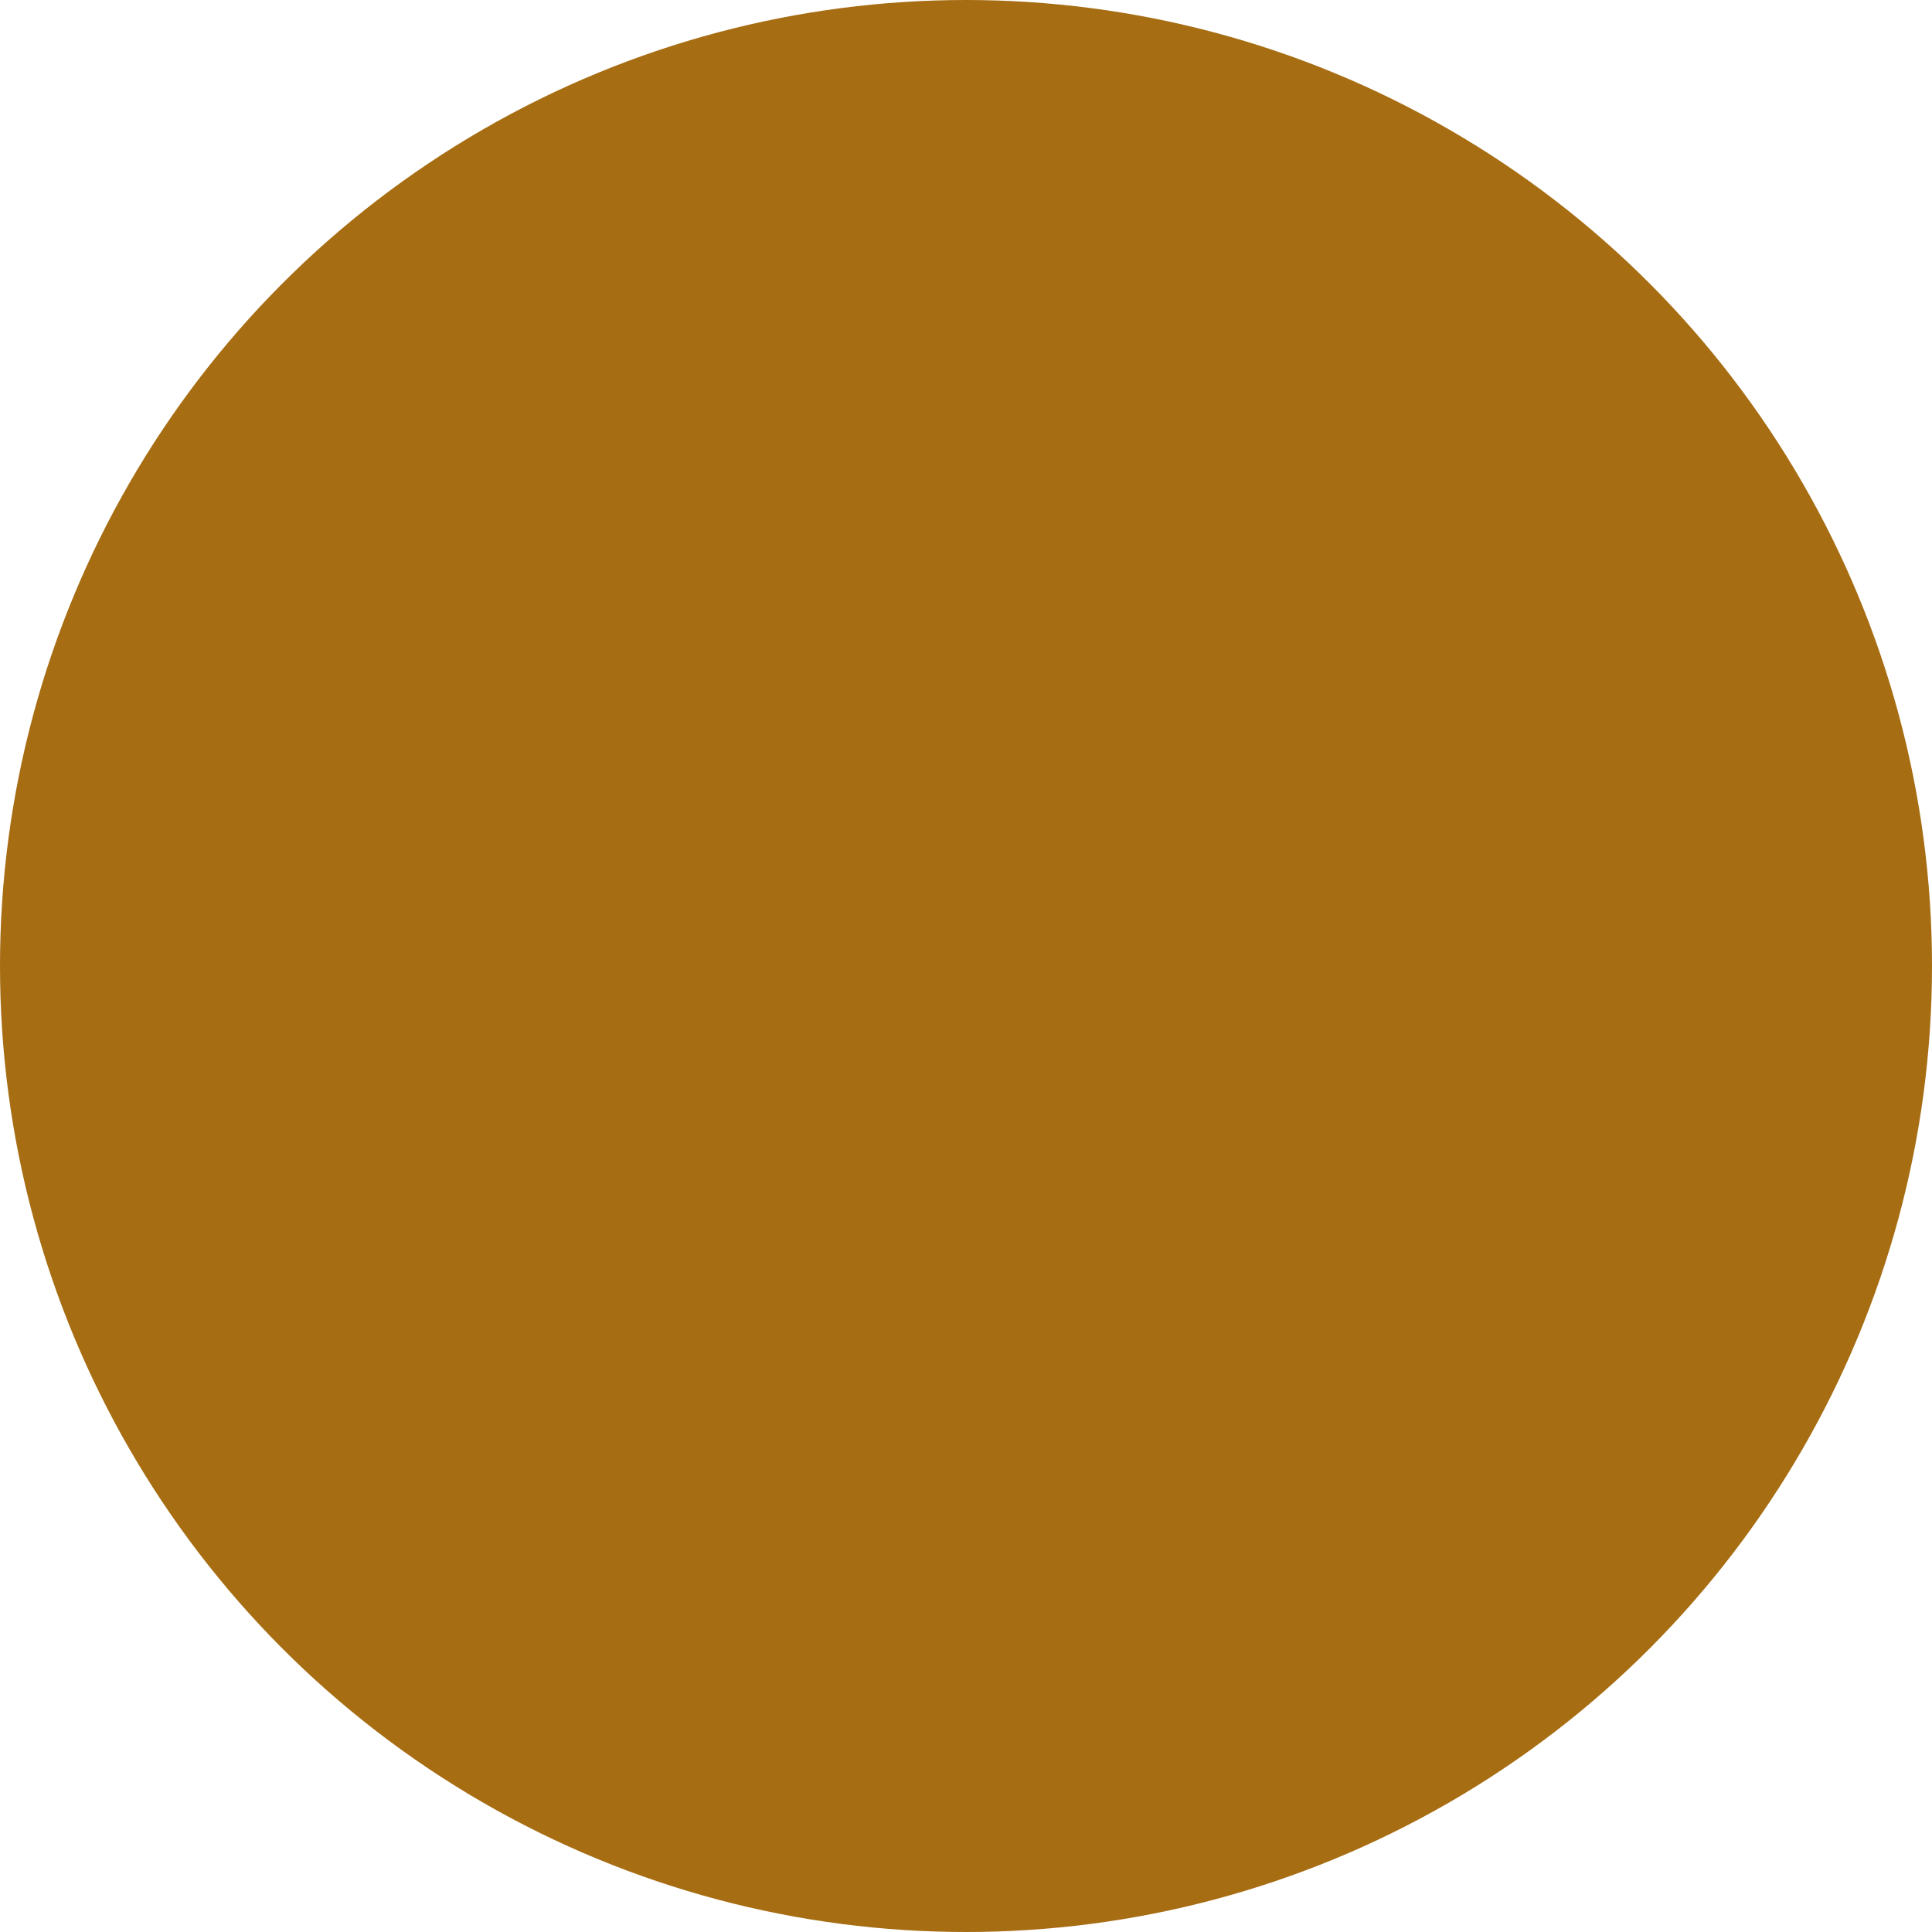 <svg id="SvgjsSvg1001" width="288" height="288" xmlns="http://www.w3.org/2000/svg" version="1.1" xmlns:xlink="http://www.w3.org/1999/xlink" xmlns:svgjs="http://svgjs.com/svgjs"><defs id="SvgjsDefs1002"></defs><g id="SvgjsG1008"><svg xmlns="http://www.w3.org/2000/svg" viewBox="0 0 23.42 23.42" width="288" height="288"><g data-name="Capa 2" fill="#000000" class="color000 svgShape"><circle cx="11.71" cy="11.71" r="11.71" fill="#a76d13" data-name="Capa 1" class="colorf49d8e svgShape"></circle></g></svg></g></svg>